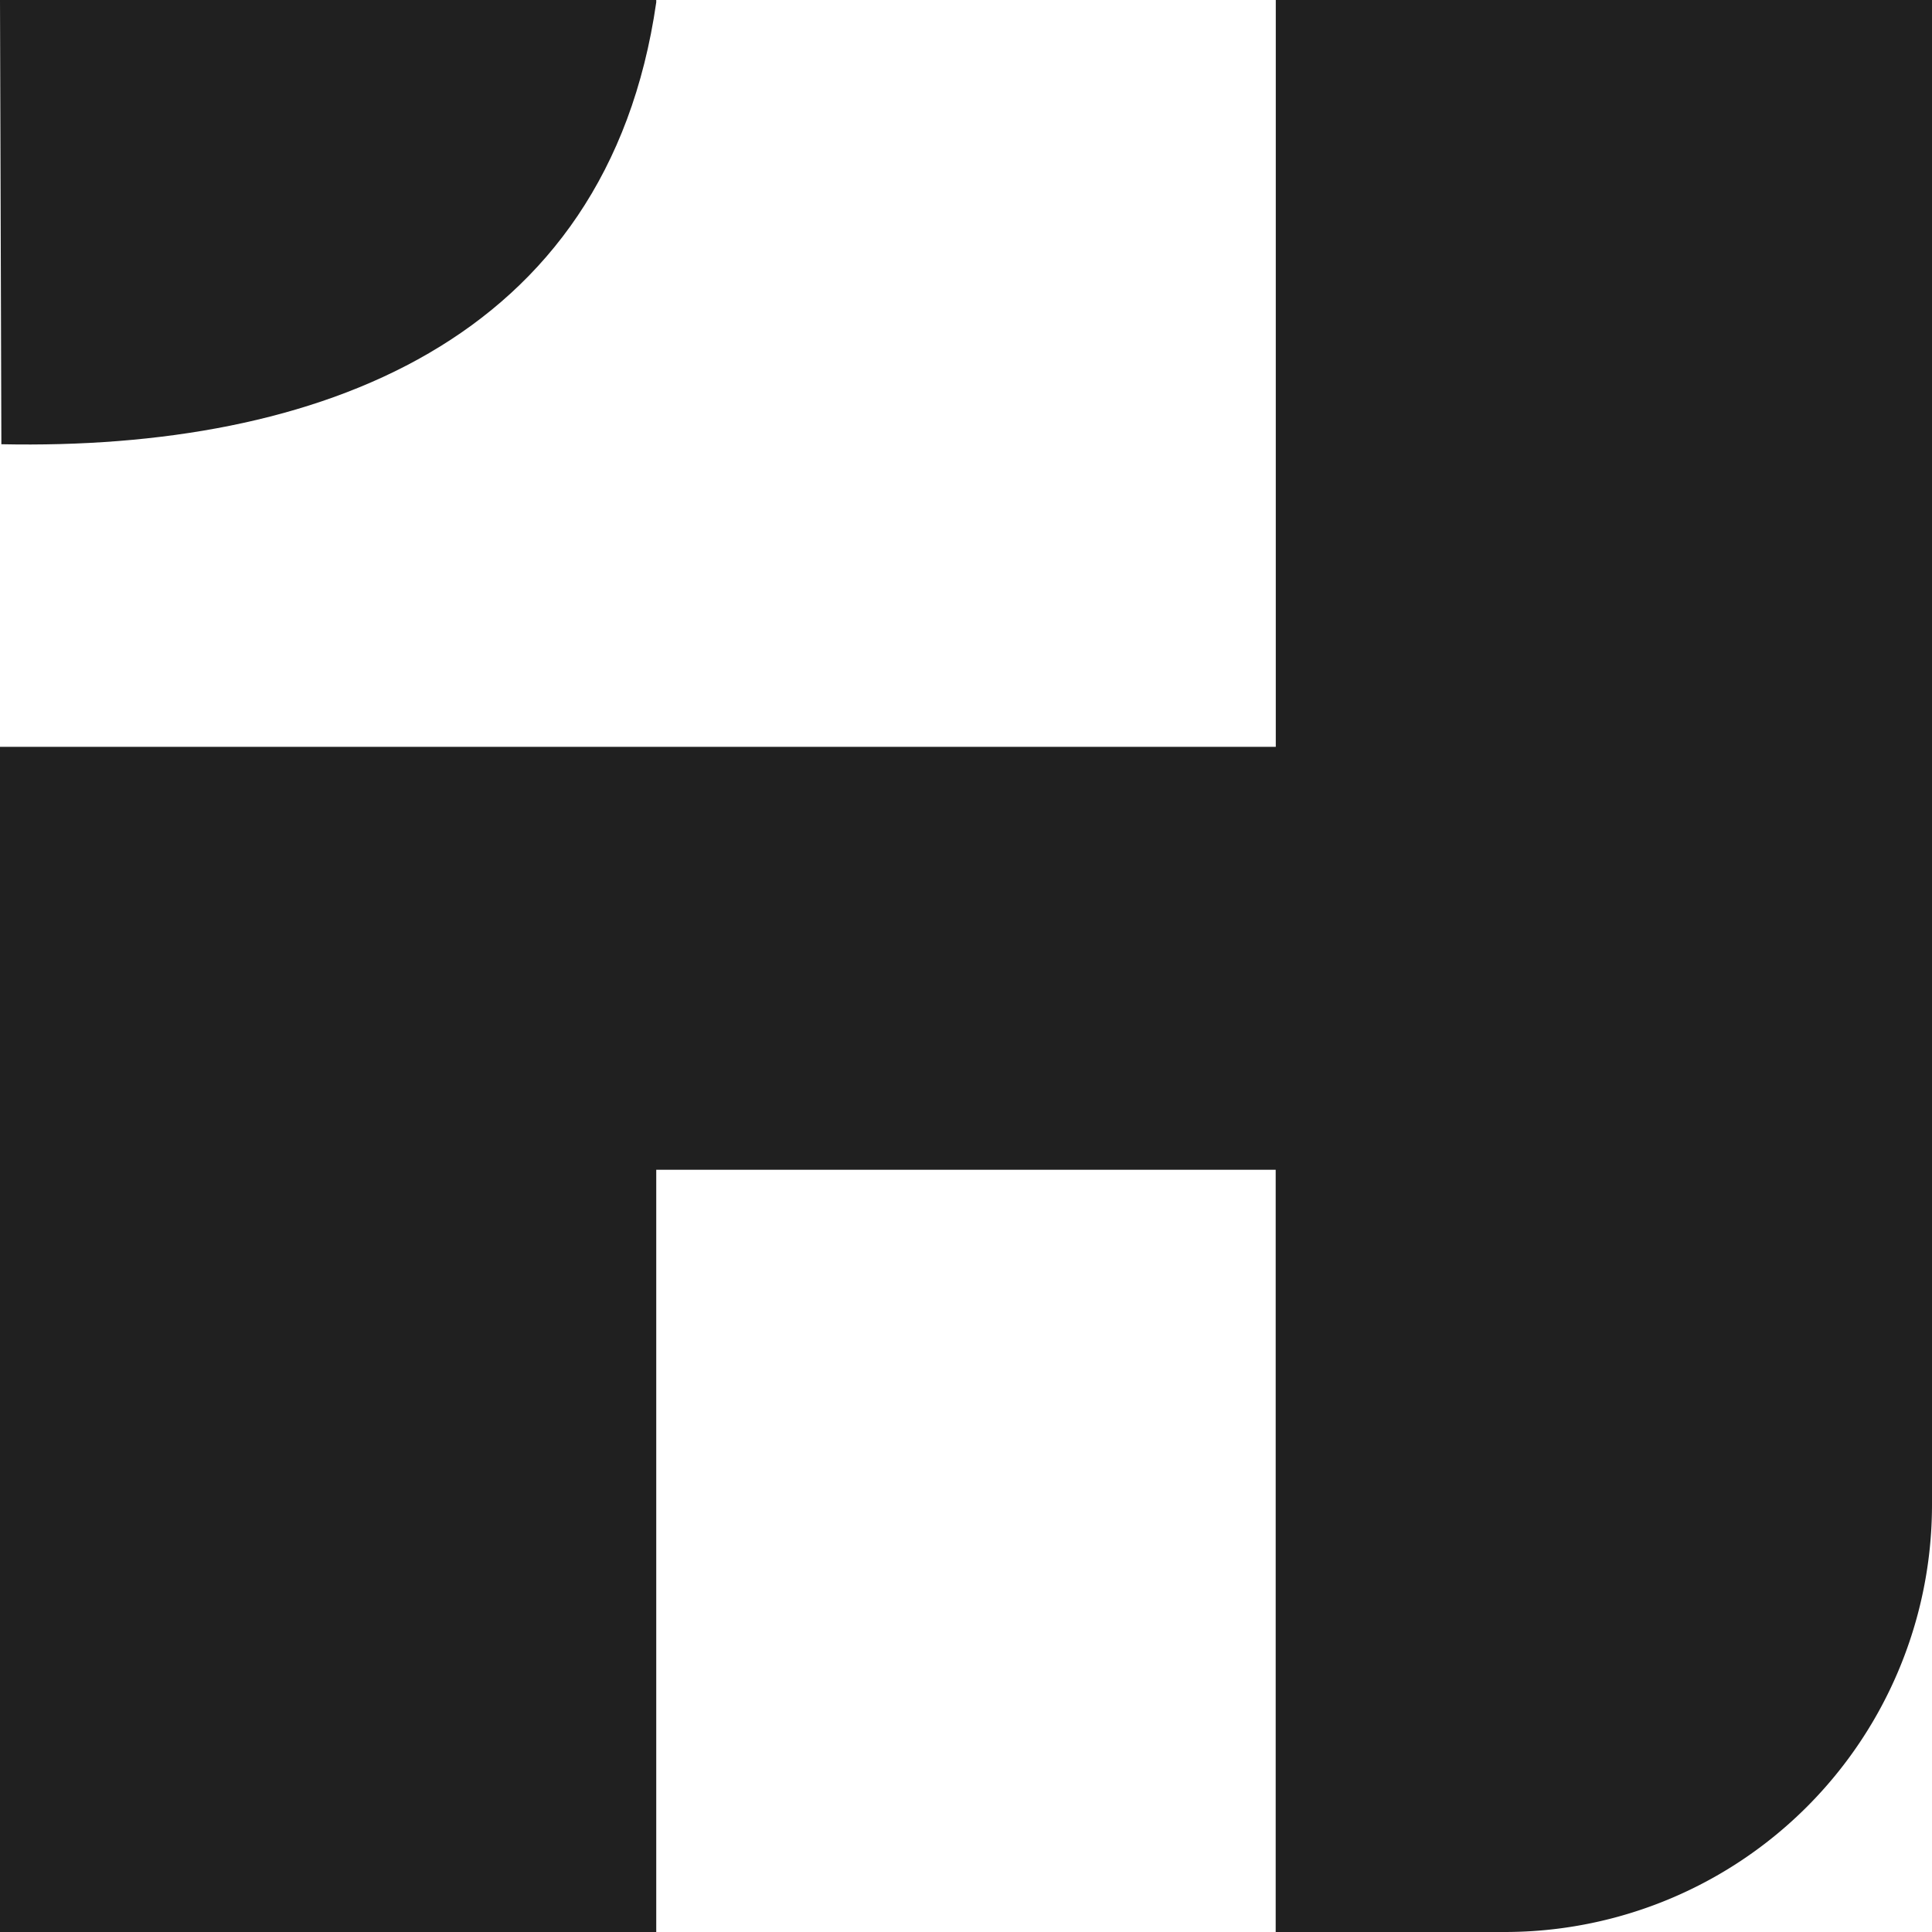 <svg xmlns="http://www.w3.org/2000/svg" xmlns:xlink="http://www.w3.org/1999/xlink" width="59.26" height="59.26" viewBox="0 0 59.26 59.26">
    <path d="M20.129.071V0H0L.042,13.626C9.726,13.823,18.63,10.5,20.129.071" fill="#202020"/>
    <path d="M39.132,0V22.907H0V59.26H20.129V35.88h19V59.26h7.023A13.106,13.106,0,0,0,59.26,46.155V0Z" fill="#202020"/>
</svg>